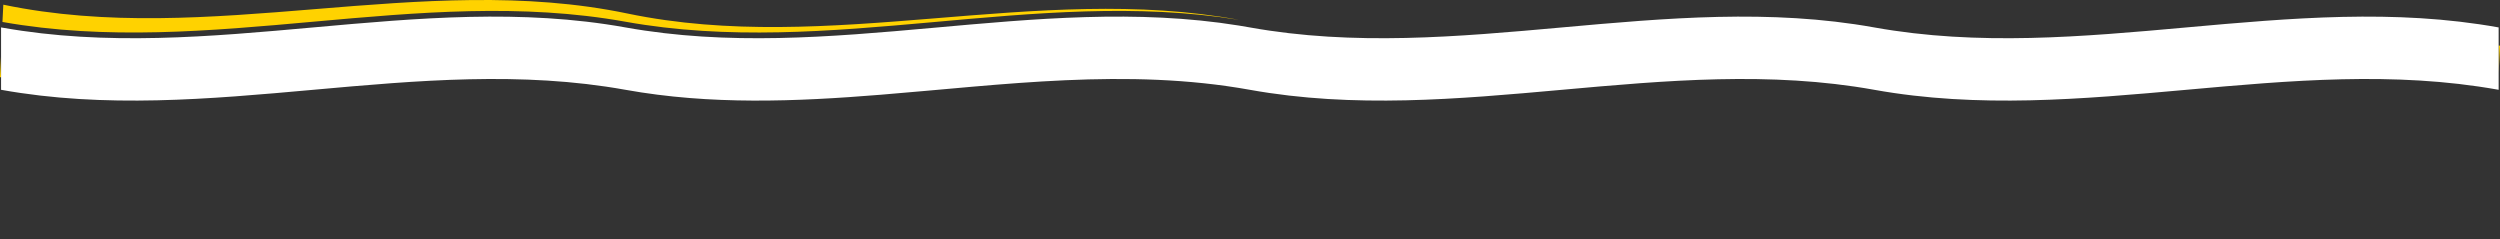<?xml version="1.0" encoding="UTF-8"?> <svg xmlns="http://www.w3.org/2000/svg" id="_Слой_1" data-name="Слой_1" version="1.1" viewBox="0 0 2594.16 247.97"><rect x="0" y="0" width="2594.16" height="247.97" fill="#333333" stroke="none"/><defs><style> .st0 { fill: #fff; } .st1 { fill: #ffd200; } </style></defs><path class="st1" d="M649.02,22.54c212.18,38.15,424.35-36.14,636.53-1.94-209.66-38.75-425.01,37.11-634.43-6.57C437.29-30.57,217.27,49.46,3.44,4.86c-.3,5.98-.59,11.95-.89,17.93,215.49,38.23,430.98-39,646.47-.25Z"></path><path class="st1" d="M0,80.03c.37.08.74.15,1.11.23v-22.62c-.37,7.46-.74,14.93-1.11,22.39Z"></path><path class="st1" d="M2594.16,47.47c-.47-.1-.94-.19-1.42-.29v28.8c.47-9.5.94-19.01,1.42-28.51Z"></path><path class="st0" d="M2592.74,75.98V28.46c-215.97-38.83-431.94,38.83-647.91,0-215.97-38.83-431.94,38.83-647.91,0-3.79-.68-7.59-1.32-11.38-1.94-212.18-34.2-424.35,40.09-636.53,1.94C433.53-10.29,218.04,66.95,2.55,28.71c-.48-.08-.96-.17-1.44-.25v64.72c215.97,38.83,431.94-38.83,647.91,0,88.29,15.88,176.58,12.28,264.87,5.13,127.68-10.33,255.36-28.09,383.03-5.13,215.97,38.83,431.94-38.83,647.91,0,215.69,38.78,431.37-38.63,647.06-.15.28.05.56.1.85.15v-17.2Z"></path></svg> 